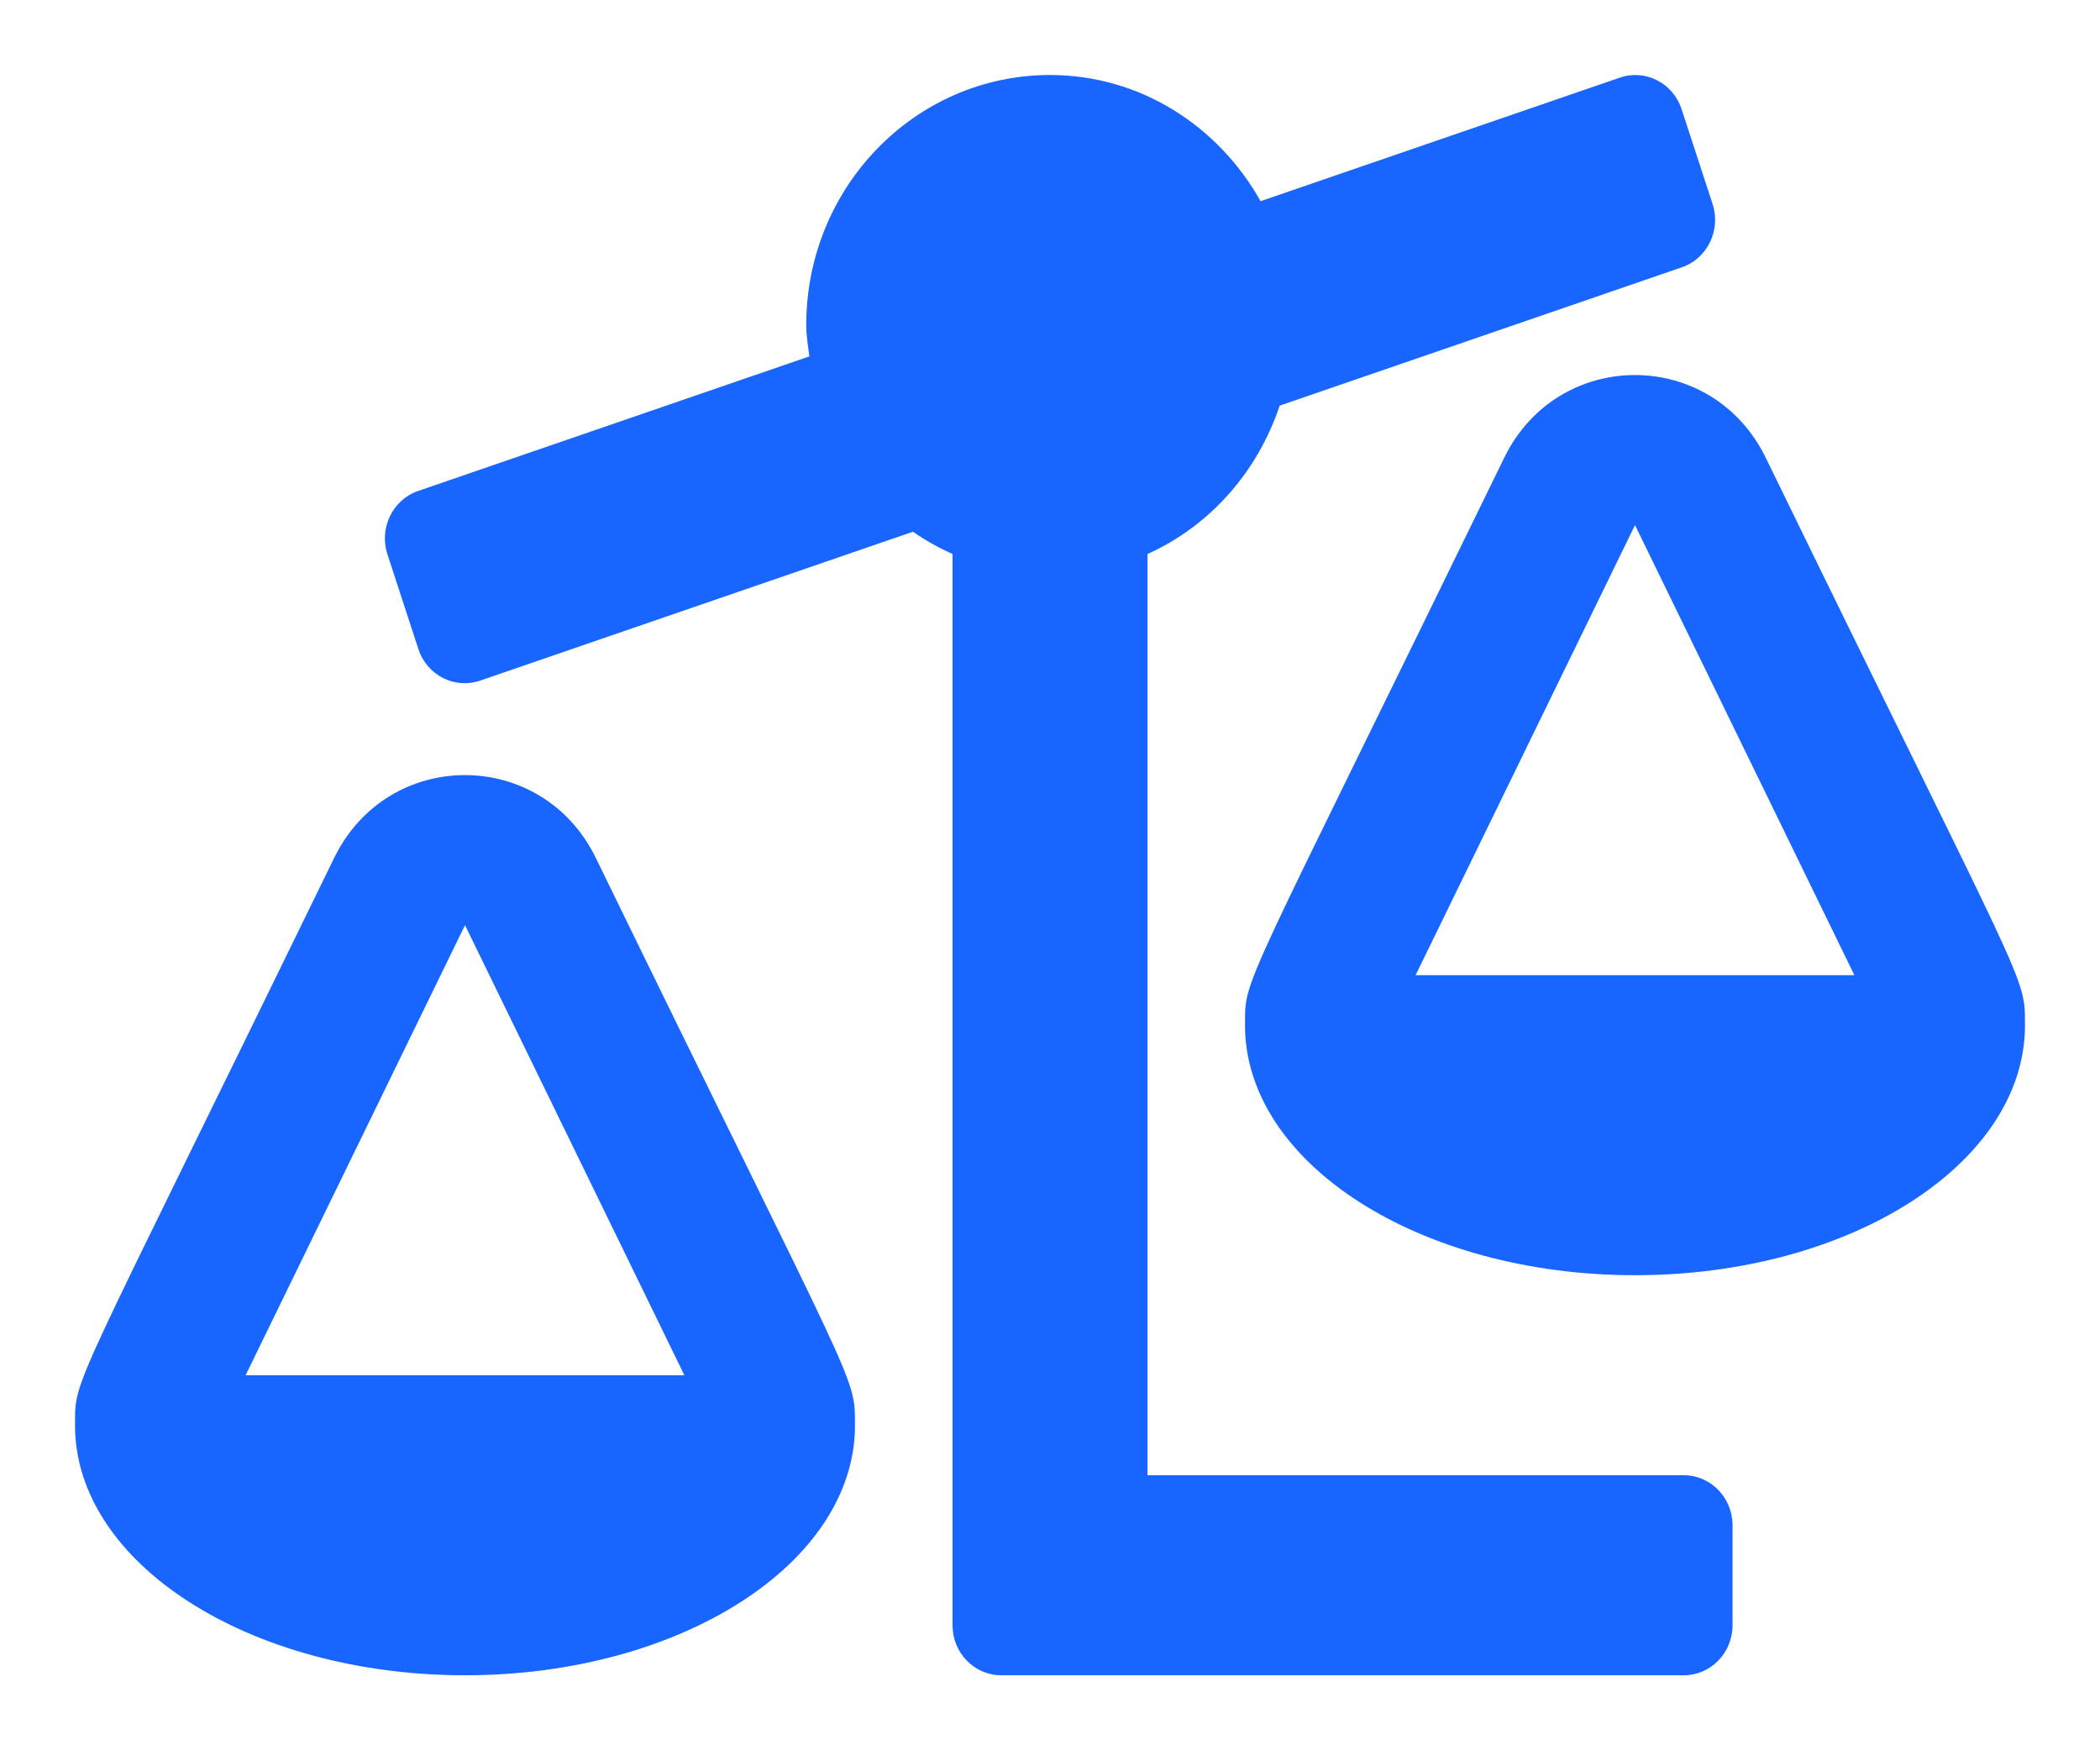 <svg width="84" height="70" viewBox="0 0 84 70" fill="none" xmlns="http://www.w3.org/2000/svg">
<g filter="url(#filter0_d_8323_1639)">
<path d="M66.35 56H44.9V19.156C47.389 18.039 49.3 15.879 50.187 13.223L66.274 7.69C67.296 7.339 67.845 6.205 67.503 5.157L66.263 1.365C65.921 0.318 64.816 -0.246 63.794 0.105L49.423 5.046C47.74 2.045 44.618 0 41 0C35.616 0 31.25 4.478 31.25 10C31.25 10.429 31.322 10.839 31.373 11.254L15.726 16.635C14.704 16.986 14.155 18.12 14.497 19.168L15.736 22.96C16.079 24.008 17.184 24.571 18.206 24.22L35.518 18.266C36.014 18.613 36.545 18.906 37.101 19.156V62C37.101 63.105 37.974 64 39.051 64H66.351C67.429 64 68.301 63.105 68.301 62V58C68.3 56.895 67.427 56 66.35 56ZM79.998 38C79.998 35.977 80.161 36.909 69.632 15.311C67.481 10.9 61.321 10.891 59.167 15.311C48.549 37.094 48.802 36.041 48.802 38H48.8C48.8 43.523 55.785 48 64.4 48C73.015 48 80 43.523 80 38H79.998ZM55.625 36L64.4 18L73.175 36H55.625ZM22.832 31.311C20.681 26.9 14.521 26.891 12.367 31.311C1.749 53.094 2.002 52.041 2.002 54H2C2 59.523 8.985 64 17.6 64C26.215 64 33.2 59.523 33.2 54H33.198C33.198 51.977 33.361 52.909 22.832 31.311ZM8.825 52L17.6 34L26.375 52H8.825Z" fill="#1965FF"/>
</g>
<defs>
<filter id="filter0_d_8323_1639" x="0" y="0" width="84" height="70" filterUnits="userSpaceOnUse" color-interpolation-filters="sRGB">
<feFlood flood-opacity="0" result="BackgroundImageFix"/>
<feColorMatrix in="SourceAlpha" type="matrix" values="0 0 0 0 0 0 0 0 0 0 0 0 0 0 0 0 0 0 127 0" result="hardAlpha"/>
<feOffset dx="1" dy="3"/>
<feGaussianBlur stdDeviation="1.5"/>
<feComposite in2="hardAlpha" operator="out"/>
<feColorMatrix type="matrix" values="0 0 0 0 0.118 0 0 0 0 0.412 0 0 0 0 1 0 0 0 0.26 0"/>
<feBlend mode="normal" in2="BackgroundImageFix" result="effect1_dropShadow_8323_1639"/>
<feBlend mode="normal" in="SourceGraphic" in2="effect1_dropShadow_8323_1639" result="shape"/>
</filter>
</defs>
</svg>
